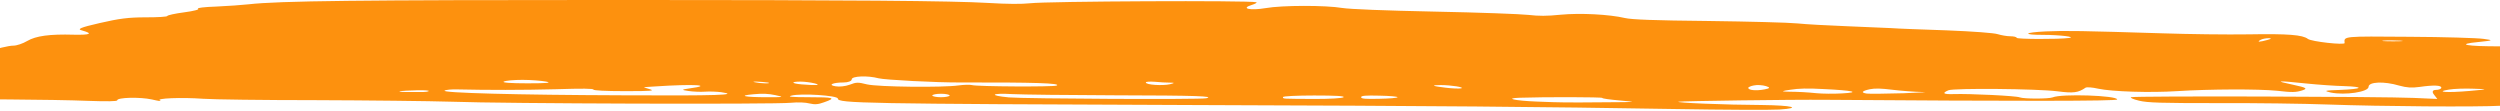 <svg version="1.2" xmlns="http://www.w3.org/2000/svg" viewBox="0 0 1440 64" width="1440" height="64">
	<title>60ca1e41d03aaf2b09ce21f8_Fill 147 Copy (1)-svg</title>
	<style>
		.s0 { fill: #fd910e } 
	</style>
	<g id="Prototype">
		<g id="Desktop-HD-Copy-7">
			<path id="Fill-147-Copy" fill-rule="evenodd" class="s0" d="m1531.8 42.6c-9.1 0-11 1.5-3.4 2.5 3.7 0.5 5.8 1.3 4.7 1.8-1.1 0.4-0.6 1.2 1.1 1.8 5.2 1.7 3.2 4-6.2 6.6-6.6 1.8-10.8 2.3-15.6 1.9-7.4-0.6-29 1-29 2.2 0 0.4-4.7 1.3-10.5 2-5.7 0.7-14.3 1.9-19.1 2.7-10.3 1.7-15.5 0.9-7.9-1.3 7.6-2.2 6.7-2.6-5.1-1.9-14 0.8-69.2 0.4-99.9-0.7-13.5-0.5-42.2-0.9-63.7-0.8-32.3 0-40.1-0.2-45.1-1.4-3.3-0.8-5.4-1.7-4.6-2 1.8-0.8 144.6-0.4 162.9 0.4l13.5 0.6-2-2.6c-1.2-1.5-0.7-2.6 1.1-2.6 1.7 0 3.2-0.6 3.2-1.3 0-1.4-4.4-1.6-12.7-0.4-4.4 0.6-7.2 0.4-11.6-0.8-8.7-2.6-17.6-2.2-17.6 0.7 0 3-13.6 5-21.8 3.3-4.3-1-3.6-1.2 5.3-1.5 13.1-0.5 14.6-1.8 2.4-2.2-5.1-0.1-14.9-0.8-21.8-1.5-17-1.8-18.8-1.6-7.7 0.7 7.9 1.7 8.7 2.2 5.3 3.3-3.5 1.1-5.7 1.2-14.3 0.2-11.1-1.1-38.5-1-57.7 0.2-15.4 1-37.5 0.3-45.4-1.4-3.4-0.8-6.6-1-7.3-0.6-4.2 2.9-6.9 3.3-16.2 2.1-11.9-1.5-59.5-1.9-62.8-0.6-4 1.7-2.9 2.4 3.1 2.2 8.8-0.3 36.1 1 38 1.9 2.3 0.9 16.6 0.9 18.9 0 5.1-2.2 37.2-1.1 37.2 1.2 0 1-59.2 1-167.3 0.2-20.7-0.2-83.6 0.7-85.4 1.1-2.2 0.6 27.1 1.8 48.2 1.9 17.3 0.2 23.3 1.7 9.9 2.6-4.6 0.3-31.9 0.2-60.5-0.3-78.5-1.3-132.3-1.8-279.1-2.3-188.1-0.7-202.7-1-202.7-3.7 0-1.8-21.4-3.2-26.8-1.7-2.5 0.6 0.4 0.9 10 0.9 14.6 0 16.1 0.4 8.9 2.9-3.5 1.3-5.4 1.4-8.4 0.7-2.3-0.6-6.5-0.8-10.7-0.4-9.6 1-166 0.5-195.1-0.6-13.2-0.4-48.7-0.8-78.8-0.9-30.1 0-59.2-0.4-64.7-0.8-12.3-0.9-27.8-0.3-24.8 1 1.2 0.6-0.9 0.3-4.7-0.6-6.9-1.5-20-1.2-20 0.5 0 0.6-5.7 0.7-16.9 0.3-9.3-0.4-29.5-0.7-44.9-0.8-30.7-0.1-37.6-0.9-31.9-3.7 5-2.4 4.4-2.8-2.6-2.3-4 0.4-7.3 0.1-9.2-0.8-3.4-1.6 1.9-7.5 11.9-13.4 6.9-4 28.1-10.8 33.9-10.8 1.8 0 5.4-1.2 7.9-2.7 5-2.9 12.8-4 26.8-3.6 9.5 0.2 11.3-0.6 4.9-2.4-3.3-0.8-1.3-1.7 10-4.3 11.3-2.6 16.6-3.3 26.6-3.3 6.8 0 12.4-0.3 12.4-0.8 0-0.4 4.4-1.4 9.8-2.1 5.3-0.7 8.9-1.6 7.9-2.1-1-0.4 3.7-1 10.4-1.2 6.7-0.3 15-0.9 18.6-1.3 17.8-2 63.8-2.5 212.4-2.5 135 0 193.5 0.5 213.5 1.7 11.5 0.7 19.6 0.7 24.2 0.2 10.3-1.2 126-1.7 130.4-0.6 0.7 0.2-0.5 0.9-2.7 1.6-6.5 2-0.8 3.3 8 1.8 9.6-1.7 34.8-1.7 44.2-0.1 4.5 0.7 24.2 1.5 53.3 2.1 25.4 0.5 49.7 1.4 54 1.9 6 0.7 10.6 0.7 18.4-0.1 11.6-1.1 28.2-0.2 37.2 1.9 3.9 0.9 16.9 1.4 47.9 1.7 23.3 0.3 46.5 0.9 51.4 1.4 4.8 0.5 17.5 1.2 28.1 1.6 10.7 0.4 22.2 0.9 25.8 1.1 3.5 0.3 18 0.8 32.2 1.3 15.2 0.6 27.2 1.5 29.3 2.2 2 0.6 5.2 1.2 7.2 1.2 2 0 3.7 0.4 3.7 0.9 0 0.8 24 0.9 30.1 0.1 4.5-0.6-5.3-1.8-14.8-1.8-12.3 0-11.2-1.4 1.6-2 10.9-0.5 21.5-0.3 66.8 1.1 15 0.5 37.5 0.8 50 0.6 22.7-0.4 31 0.3 34 2.6 2 1.6 21.4 3.7 21.2 2.4-0.4-4-1.1-3.9 37.3-3.6 20 0.1 39.2 0.7 42.7 1.2 5.9 0.8 5.7 0.9-2.8 1.8-13.9 1.3-7 2.6 13.3 2.5 10.7-0.1 22.9 0.4 29.5 1.2 6.2 0.7 9.9 1.3 8.2 1.3-1.7 0-1.4 0.5 0.5 1 1.9 0.5 10.6 0.9 19.3 0.8 19.8 0 27.3 1 17.4 2.4-8 1.1-6.2 2.5 3.3 2.5 5.1 0 6 0.4 4.4 1.8-1.6 1.2-0.5 1.8 4.3 2.1 8.9 0.6 11.9 2.8 3.9 2.8zm-149.3-19.2c-3.2-0.2-7.5-0.2-9.7 0-2.2 0.2 0.4 0.4 5.7 0.4 5.3 0 7.1-0.2 4-0.4zm-75.7-1.4c-1.7 0-3.8 0.4-4.8 1-1 0.6-1.3 1-0.7 1 0.6 0 2.8-0.4 4.8-1 2.2-0.6 2.5-1 0.7-1zm-199.5 31c-4.6-0.1-12.4-0.7-17.3-1.3-6.5-0.8-10-0.9-13-0.3-4.6 1-5.3 2-1.7 2.5 1.3 0.2 10.9 0.1 21.3-0.2 10.5-0.4 15.2-0.7 10.7-0.7zm-56.9-1.7c-9.2-0.5-14.2-0.4-19.2 0.4-4.9 0.7-5.4 1-1.9 1.1 7.6 0.1 11 0.3 17.2 0.9 3.2 0.3 9.7 0.4 14.5 0.1 11.1-0.6 6.5-1.7-10.6-2.5zm-33.2-1.7c-2-0.6-5.1-0.8-6.9-0.4-1.8 0.3-3.3 1-3.3 1.4 0 1.4 4.6 1.8 9.3 0.9 3.3-0.6 3.5-1.1 0.9-1.9zm-83.9 8.3c-5.7-0.5-10.4-1.1-10.4-1.5 0-0.5-33-0.6-47.5-0.1-9.2 0.3-3 1.7 9.7 2.2 15.2 0.6 16 0.6 41 0.4 16.9-0.1 17.2-0.1 7.2-1zm-103.4-8.9c-6.1 0-5 0.6 2.7 1.5 3.8 0.5 7.8 0.6 9 0.4 2.4-0.6-5.7-1.9-11.7-1.9zm-35.4 6.1c-7.9-0.2-10.5 0-10.5 0.9 0 0.9 2.6 1.1 10.5 0.9 5.8-0.1 10.5-0.5 10.5-0.9 0-0.4-4.7-0.8-10.5-0.9zm-37.4-0.1c-10 0-18.1 0.4-18.1 0.9 0 1.1-0.8 1 18.5 1.1 8.7 0 15.7-0.4 16.4-1 0.8-0.7-4.7-1-16.8-1zm-114.2-0.1c-27.4-0.1-54.3-0.4-59.8-0.7-12.3-0.7-13.8 0.8-2 1.9 9.2 0.8 110.5 1.3 113.7 0.5 5.1-1.2-5.3-1.6-51.9-1.7zm31.1-7.3c-2 0-6-0.2-8.8-0.5-2.9-0.2-5.2-0.1-5.2 0.4 0 1.4 9.7 2 14 1 2.7-0.7 2.7-0.9 0-0.9zm-120.3-0.1c-14.5 0.1-44-1.5-47.6-2.4-6.3-1.7-15.5-1.3-15.5 0.6 0 1-2.1 1.8-4.7 1.8-6.3 0-9.3 1.5-4.6 2.2 2.1 0.4 5.7 0 8.1-0.9 3.9-1.5 4.8-1.5 10-0.2 6.5 1.5 43.6 1.9 52.7 0.6 3.1-0.4 6.5-0.5 7.7-0.2 3.2 0.9 46.9 1.1 48.8 0.3 3.1-1.4-12.9-1.9-54.9-1.8zm-11.7 8.5c2.7 0 5-0.5 5-1 0-0.5-2.3-1-5-1-2.7 0-5 0.5-5 1 0 0.5 2.3 1 5 1zm-72.8-8c-2.1-0.5-5.7-1-8.1-1-5.8 0-5.4 1.1 0.7 1.6 8.5 0.7 11.5 0.5 7.4-0.6zm-22.6 6.8c-4.2-0.9-7.4-1-12.7-0.5-9.1 0.8-5.1 1.7 8.1 1.7 9.5 0 9.9-0.1 4.6-1.2zm-7.5-7.6c-5.9-0.5-7-0.1-1.6 0.6 2 0.2 4.4 0.3 5.3 0.1 0.8-0.2-0.8-0.5-3.7-0.7zm-23.7 5.9c-2.4-0.3-6.6-0.5-9.3-0.3-2.6 0.2-7 0-9.6-0.4-4.2-0.6-4.1-0.8 0.8-1.5 14.2-1.9 2.3-2.6-20.1-1.1-2.6 0.2-5.4 0.3-6 0.4-0.7 0 0.6 0.5 2.8 1.1 3.5 1 1.6 1.2-14.1 1.2-11.3 0-18.1-0.4-18.1-0.9 0-0.6-6.1-0.7-21.7-0.2-19.4 0.5-38.9 0.5-56.7 0.1-3.3-0.1-6.6 0.2-7.3 0.7-2.1 1.3 41.3 2.5 102.7 2.7 54.3 0.3 67.7-0.2 56.6-1.8zm-100.8-6.1c-2.7-0.5-8.8-1-13.6-1-4.9 0-9.7 0.4-10.8 1-1.3 0.6 4 1 13.6 1 11.3 0 14.3-0.3 10.8-1zm-74.5 5c-9.9 0.2-14.1 1-5.3 1 3.7 0 7.7 0 8.9 0 1.2 0 2.7-0.2 3.2-0.5 0.6-0.4-2.5-0.6-6.8-0.5zm1184.7-0.9c-4.9-0.2-11.3 0-14.2 0.5-8.5 1.4-0.9 1.9 11.7 0.8 11.1-1 11.2-1 2.5-1.3z"/>
		</g>
	</g>
</svg>